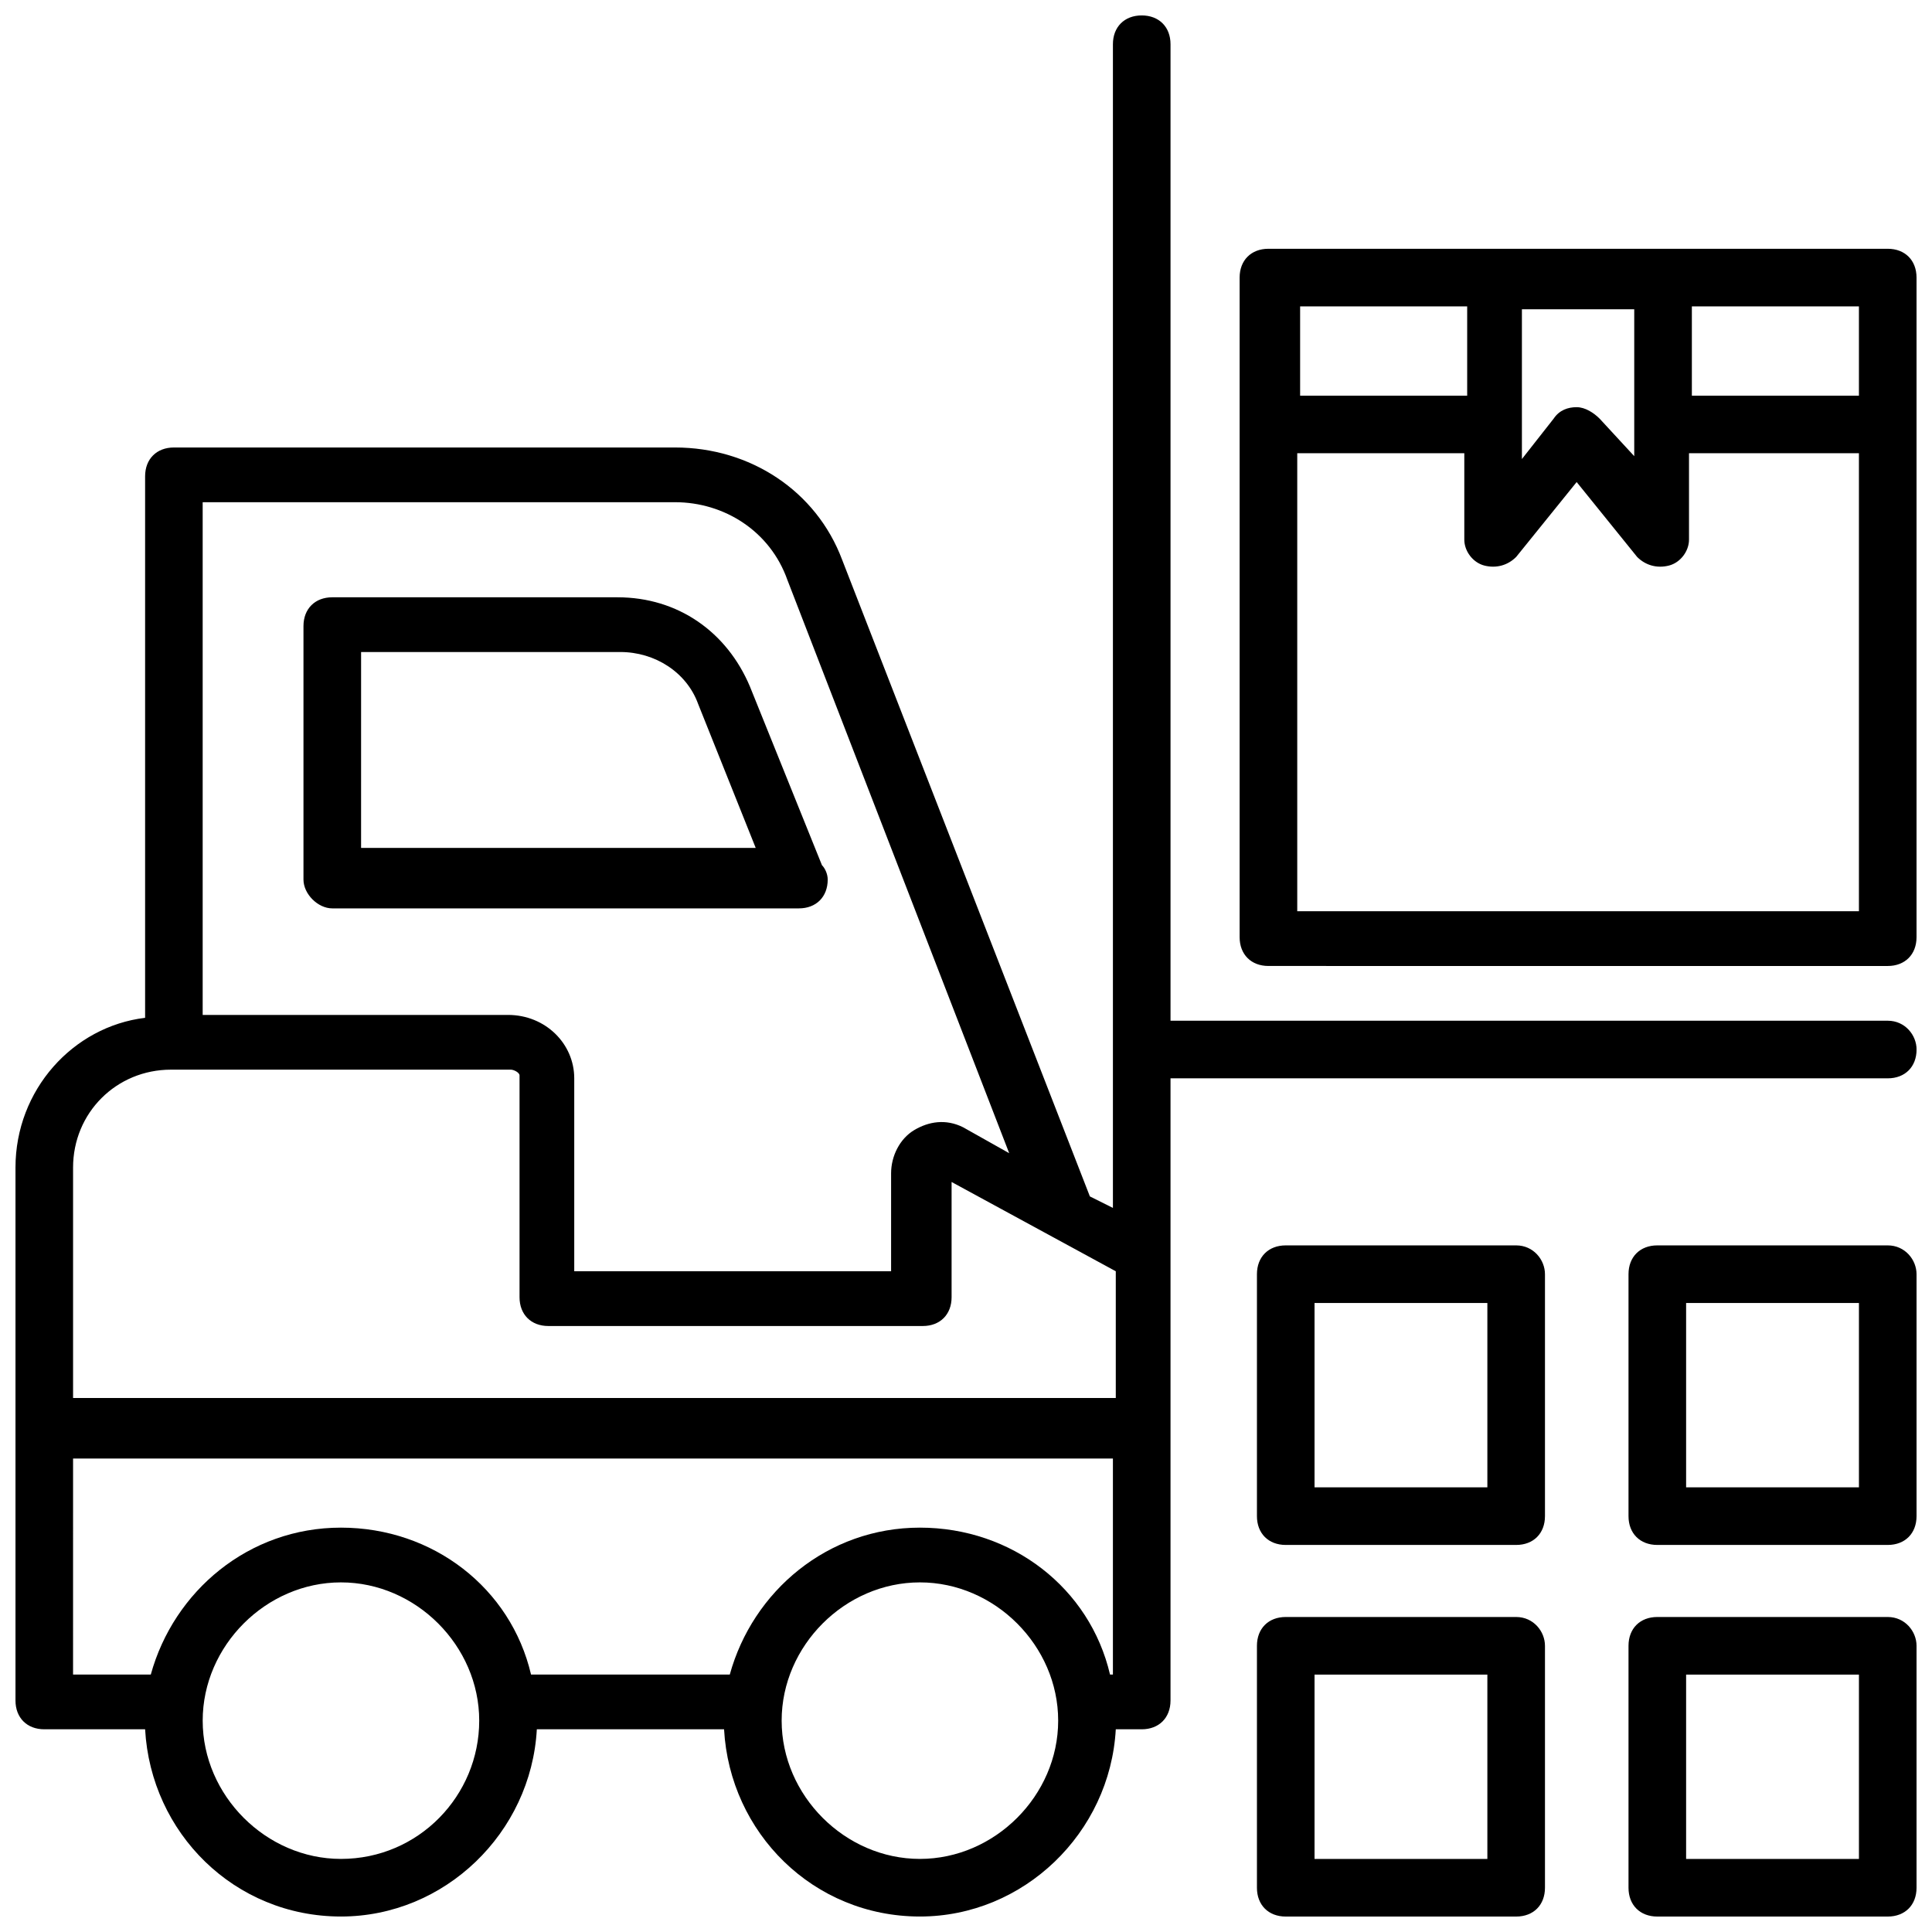 <?xml version="1.0" encoding="UTF-8"?>
<!-- Uploaded to: SVG Repo, www.svgrepo.com, Generator: SVG Repo Mixer Tools -->
<svg width="800px" height="800px" version="1.1" viewBox="144 144 512 512" xmlns="http://www.w3.org/2000/svg">
 <defs>
  <clipPath id="e">
   <path d="m477 572h77v79.902h-77z"/>
  </clipPath>
  <clipPath id="d">
   <path d="m575 572h76.902v79.902h-76.902z"/>
  </clipPath>
  <clipPath id="c">
   <path d="m575 474h76.902v80h-76.902z"/>
  </clipPath>
  <clipPath id="b">
   <path d="m148.09 148.09h503.81v503.81h-503.81z"/>
  </clipPath>
  <clipPath id="a">
   <path d="m472 209h179.9v191h-179.9z"/>
  </clipPath>
 </defs>
 <g clip-path="url(#e)">
  <path d="m545.8 572.52h-61.066c-4.582 0-7.633 3.055-7.633 7.633v64.121c0 4.582 3.055 7.633 7.633 7.633h61.066c4.582 0 7.633-3.055 7.633-7.633v-64.121c0-3.816-3.051-7.633-7.633-7.633zm-7.633 64.121h-45.801v-48.855h45.801z"/>
 </g>
 <g clip-path="url(#d)">
  <path d="m644.27 572.52h-61.066c-4.582 0-7.633 3.055-7.633 7.633v64.121c0 4.582 3.055 7.633 7.633 7.633h61.066c4.582 0 7.633-3.055 7.633-7.633v-64.121c0-3.816-3.051-7.633-7.633-7.633zm-7.633 64.121h-45.801v-48.855h45.801z"/>
 </g>
 <path d="m545.8 474.04h-61.066c-4.582 0-7.633 3.055-7.633 7.633v64.121c0 4.582 3.055 7.633 7.633 7.633h61.066c4.582 0 7.633-3.055 7.633-7.633v-64.121c0-3.816-3.051-7.633-7.633-7.633zm-7.633 64.121h-45.801v-48.855h45.801z"/>
 <g clip-path="url(#c)">
  <path d="m644.27 474.04h-61.066c-4.582 0-7.633 3.055-7.633 7.633v64.121c0 4.582 3.055 7.633 7.633 7.633h61.066c4.582 0 7.633-3.055 7.633-7.633v-64.121c0-3.816-3.051-7.633-7.633-7.633zm-7.633 64.121h-45.801v-48.855h45.801z"/>
 </g>
 <path d="m232.06 384.73h123.66c4.582 0 7.633-3.055 7.633-7.633 0-1.527-0.762-3.055-1.527-3.816l-19.082-47.328c-6.106-14.504-19.082-23.664-35.113-23.664h-75.574c-4.582 0-7.633 3.055-7.633 7.633v67.176c0 3.816 3.816 7.633 7.633 7.633zm7.633-67.938h68.703c9.16 0 17.559 5.344 20.609 13.742l15.266 38.168h-104.58z"/>
 <g clip-path="url(#b)">
  <path d="m644.27 414.5h-190.07v-258.78c0-4.582-3.055-7.633-7.633-7.633-4.582 0-7.633 3.055-7.633 7.633v308.39l-6.106-3.051-65.648-168.7c-6.871-18.32-24.426-29.77-44.273-29.77h-132.82c-4.582 0-7.633 3.055-7.633 7.633v143.51c-19.086 2.289-34.352 19.086-34.352 39.695v141.22c0 4.582 3.055 7.633 7.633 7.633h26.719c1.527 27.48 23.664 49.617 51.906 49.617 27.48 0 50.383-22.137 51.906-49.617h49.617c1.527 27.48 23.664 49.617 51.906 49.617 27.48 0 50.383-22.137 51.906-49.617h6.871c4.582 0 7.633-3.055 7.633-7.633v-164.88h190.08c4.582 0 7.633-3.055 7.633-7.633 0-3.816-3.051-7.633-7.633-7.633zm-321.37-137.41c12.977 0 25.191 7.633 29.77 20.609l58.777 151.91-12.215-6.871c-4.582-2.289-9.16-1.527-12.977 0.762-3.816 2.289-6.106 6.871-6.106 11.449v25.953h-83.969v-51.145c0-9.16-7.633-16.793-17.559-16.793l-80.91 0.008v-135.88zm-133.58 150.38h90.074c0.762 0 2.289 0.762 2.289 1.527v58.777c0 4.582 3.055 7.633 7.633 7.633h99.234c4.582 0 7.633-3.055 7.633-7.633v-30.535l43.512 23.664v33.586h-276.33v-61.066c0-14.504 11.453-25.953 25.957-25.953zm-25.957 103.05h275.57v57.25h-0.766c-5.344-22.902-25.953-38.93-50.383-38.93-24.426 0-44.273 16.793-50.383 38.93h-52.672c-5.344-22.902-25.953-38.93-50.383-38.93-24.426 0-44.273 16.793-50.383 38.93h-20.602zm70.992 106.11c-19.848 0-36.641-16.793-36.641-36.641s16.793-36.641 36.641-36.641c19.848 0 36.641 16.793 36.641 36.641s-16.031 36.641-36.641 36.641zm153.43 0c-19.848 0-36.641-16.793-36.641-36.641s16.793-36.641 36.641-36.641 36.641 16.793 36.641 36.641-16.793 36.641-36.641 36.641z"/>
 </g>
 <g clip-path="url(#a)">
  <path d="m651.9 217.56c0-4.582-3.055-7.633-7.633-7.633h-164.12c-4.582 0-7.633 3.055-7.633 7.633v174.8c0 4.582 3.055 7.633 7.633 7.633l164.12 0.004c4.582 0 7.633-3.055 7.633-7.633v-174.81zm-15.266 31.297h-44.273v-23.664h44.273zm-59.543-23.664v39.695l-9.16-9.926c-1.527-1.527-3.816-3.055-6.106-3.055s-4.582 0.762-6.106 3.055l-8.398 10.688v-39.695l29.77 0.004zm-44.273 0v23.664h-44.273v-23.664zm-45.035 160.3v-121.38h44.273v22.902c0 3.055 2.289 6.106 5.344 6.871 3.055 0.762 6.106 0 8.398-2.289l16.031-19.848 16.031 19.848c2.289 2.289 5.344 3.055 8.398 2.289 3.055-0.762 5.344-3.816 5.344-6.871v-22.902h45.031v121.37z"/>
 </g>
</svg>
